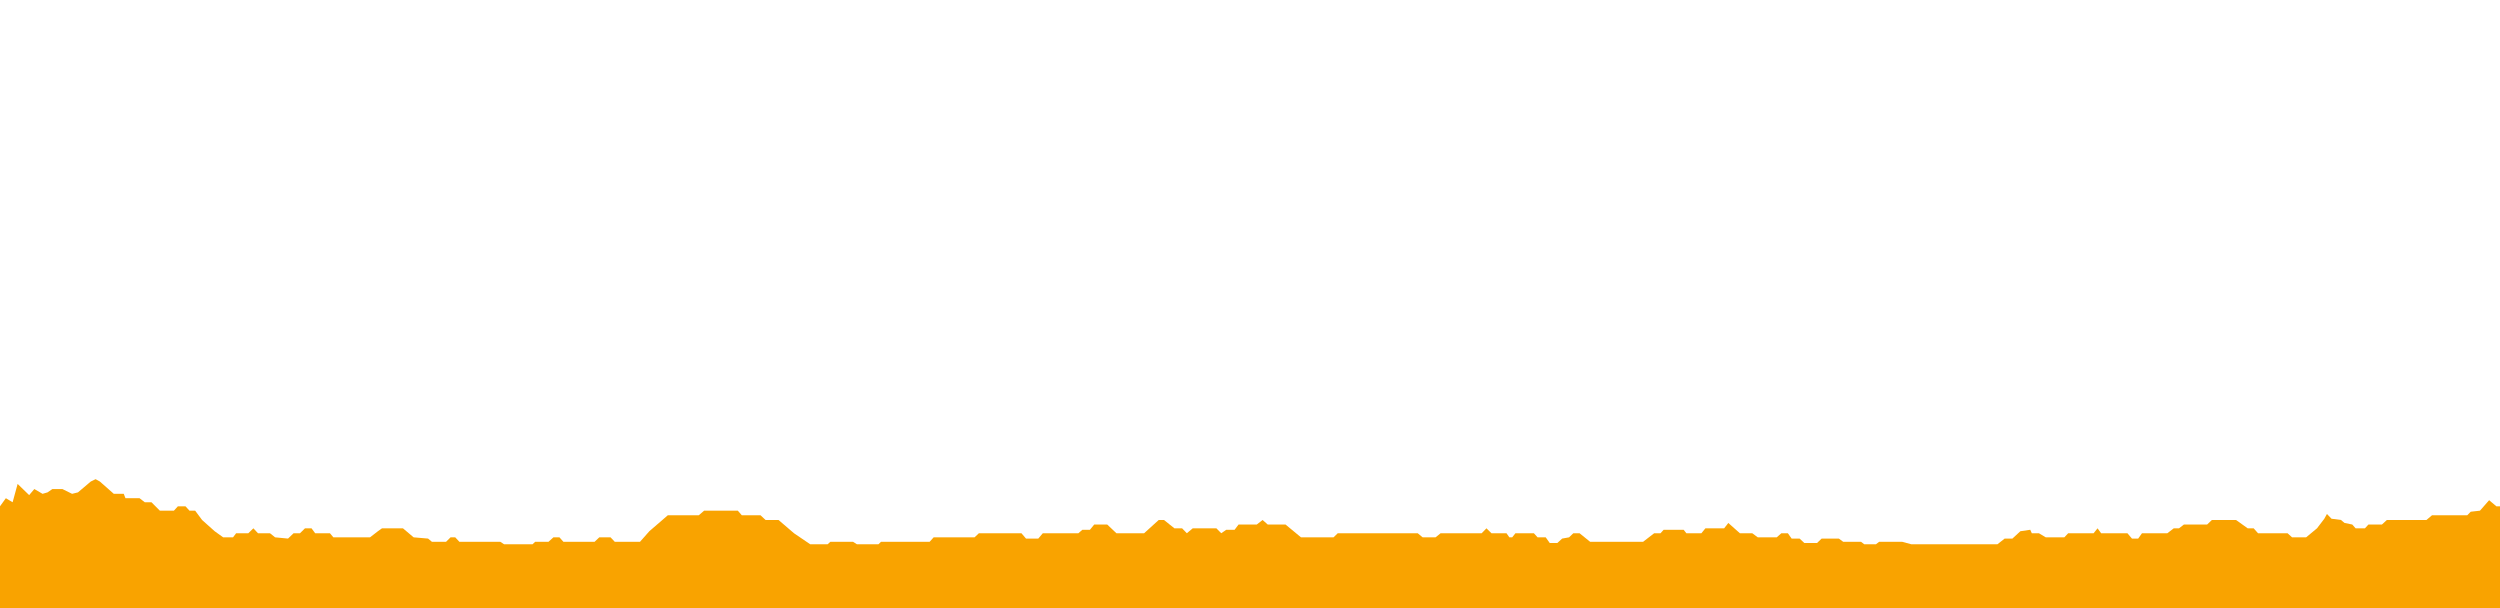 <?xml version="1.0" encoding="UTF-8"?>
<svg width="600px" height="146px" viewBox="0 0 600 146" version="1.1" xmlns="http://www.w3.org/2000/svg" xmlns:xlink="http://www.w3.org/1999/xlink">
    <title>etapa_1</title>
    <g id="etapa_1" stroke="none" stroke-width="1" fill="none" fill-rule="evenodd">
        <polygon id="Path-2" fill="#F9A300" points="0 121.512 1.405 119.57 3.029 120.541 4.229 116.142 6.997 118.827 8.238 117.368 10.215 118.519 11.405 118.172 12.573 117.368 14.972 117.368 17.302 118.519 18.71 118.172 21.782 115.568 22.944 115 23.973 115.568 27.31 118.519 29.703 118.519 30.11 119.57 33.492 119.57 34.747 120.541 36.349 120.541 38.37 122.563 41.736 122.563 42.695 121.512 44.517 121.512 45.474 122.563 46.841 122.563 48.501 124.798 51.524 127.497 53.561 128.962 55.924 128.962 56.676 127.976 59.601 127.976 60.815 126.796 61.912 127.976 64.797 127.976 66.021 128.962 69.127 129.258 70.46 127.976 72.001 127.976 73.197 126.796 74.767 126.796 75.638 127.976 79.184 127.976 80.007 128.962 88.802 128.962 90.694 127.497 91.68 126.796 96.708 126.796 99.272 128.962 102.733 129.258 103.67 130.039 107.046 130.039 108.134 128.962 109.259 128.962 110.257 130.039 120.079 130.039 120.986 130.629 127.805 130.629 128.432 130.039 131.63 130.039 132.821 128.962 134.271 128.962 135.226 130.039 142.692 130.039 143.828 128.962 146.532 128.962 147.552 130.039 153.593 130.039 155.839 127.497 160.279 123.661 167.707 123.661 168.991 122.563 177.078 122.563 178.028 123.661 182.52 123.661 183.738 124.798 186.85 124.798 190.555 127.976 194.46 130.629 198.625 130.629 199.273 130.039 204.743 130.039 205.668 130.629 210.824 130.629 211.432 130.039 223.104 130.039 224.074 128.962 233.89 128.962 234.937 127.976 245.146 127.976 246.239 129.258 249.19 129.258 250.275 127.976 258.816 127.976 259.765 127.147 261.582 127.147 262.615 125.885 265.731 125.885 267.94 127.976 274.59 127.976 278.092 124.798 279.357 124.798 281.856 126.796 283.7 126.796 284.843 127.976 286.259 126.796 291.929 126.796 293.1 127.976 294.307 127.147 296.305 127.147 297.255 125.885 301.629 125.885 303.021 124.798 304.253 125.885 308.525 125.885 312.239 128.962 320.047 128.962 321.063 127.976 340.251 127.976 341.434 128.962 344.529 128.962 345.748 127.976 355.607 127.976 356.749 126.796 357.948 127.976 361.556 127.976 362.251 128.962 362.927 128.962 363.708 127.976 368.131 127.976 369.015 128.962 370.972 128.962 371.934 130.315 373.767 130.315 374.92 129.258 376.576 128.962 377.603 127.976 379.094 127.976 381.64 130.039 394.334 130.039 397.004 127.976 398.529 127.976 399.274 127.147 404.077 127.147 404.723 127.976 408.337 127.976 409.298 126.796 413.793 126.796 414.798 125.514 417.571 127.976 420.537 127.976 421.873 128.962 426.417 128.962 427.528 127.976 429.084 127.976 429.991 129.258 431.91 129.258 433.033 130.315 436.097 130.315 437.197 129.258 441.327 129.258 442.377 130.039 446.661 130.039 447.423 130.629 450.222 130.629 450.988 130.039 456.542 130.039 458.731 130.629 479.378 130.629 481.119 129.258 482.978 129.258 484.884 127.497 487.26 127.147 487.632 127.976 489.336 127.976 490.988 128.962 495.438 128.962 496.365 127.976 502.471 127.976 503.411 126.796 504.272 127.976 510.582 127.976 511.667 129.258 513.166 129.258 514.076 127.976 520.165 127.976 521.704 126.796 522.968 126.796 524.139 125.885 529.713 125.885 530.854 124.798 536.652 124.798 539.445 126.796 540.878 126.796 541.925 127.976 549.011 127.976 550.095 128.962 553.467 128.962 556.082 126.796 557.837 124.495 558.468 123.356 559.564 124.495 561.842 124.798 562.693 125.514 564.545 125.885 565.348 126.796 567.585 126.796 568.427 125.885 571.663 125.885 572.843 124.798 582.346 124.798 583.686 123.661 592.139 123.661 592.973 122.814 595.191 122.563 597.391 120.049 599.128 121.512 600 121.512 600 146 0 146"></polygon>
    </g>
</svg>